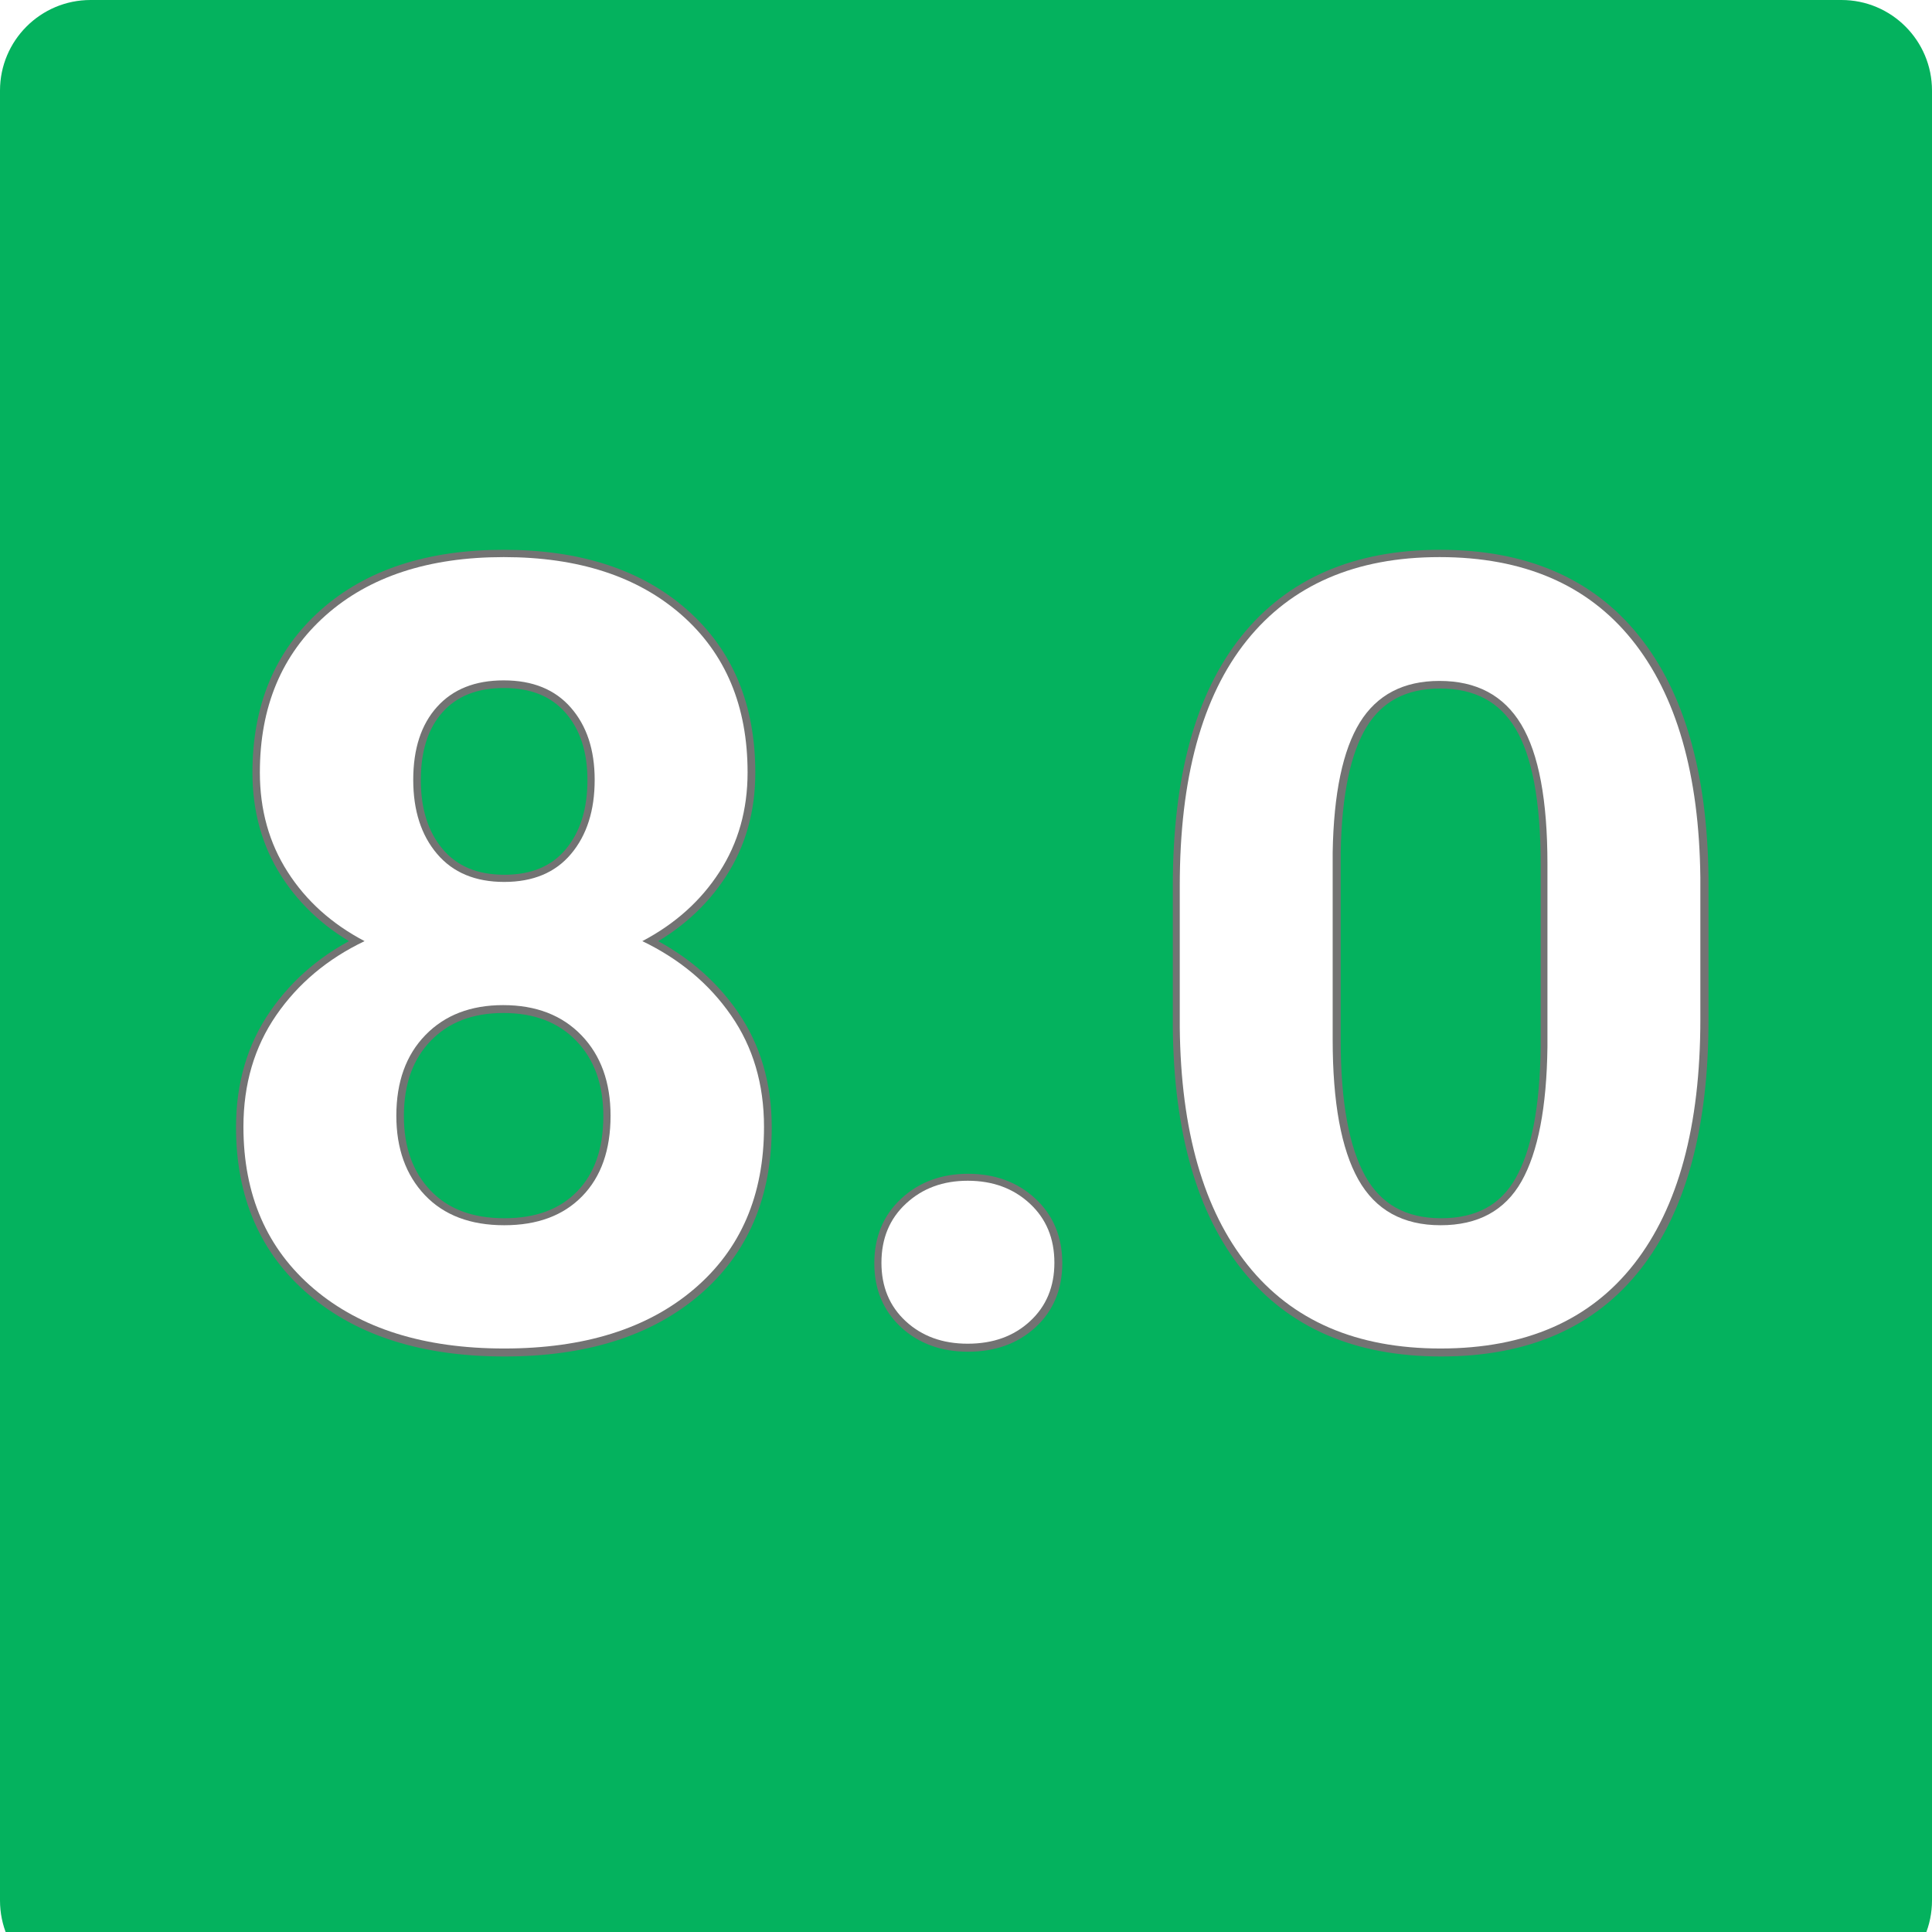 <svg xmlns="http://www.w3.org/2000/svg" xmlns:xlink="http://www.w3.org/1999/xlink" width="512" viewBox="0 0 384 384" height="512" preserveAspectRatio="xMidYMid meet"><defs><g></g><clipPath id="3ccfd000d9"><path d="M 18 0 L 366 0 C 375.941 0 384 8.059 384 18 L 384 377.738 C 384 387.68 375.941 395.738 366 395.738 L 18 395.738 C 8.059 395.738 0 387.68 0 377.738 L 0 18 C 0 8.059 8.059 0 18 0 Z M 18 0 " clip-rule="nonzero"></path></clipPath></defs><rect x="-38.4" width="460.8" fill="#ffffff" y="-38.4" height="460.8" fill-opacity="1"></rect><rect x="-38.4" width="460.8" fill="#ffffff" y="-38.4" height="460.8" fill-opacity="1"></rect><g clip-path="url(#3ccfd000d9)"><rect x="-38.4" width="460.8" fill="#04b25e" y="-38.4" height="460.8" fill-opacity="1"></rect></g><path stroke-linecap="butt" transform="matrix(0.766, 0, 0, 0.766, 38.4, 42.352)" fill="none" stroke-linejoin="miter" d="M 143.92 145.197 C 143.92 154.901 141.497 163.503 136.64 171.014 C 131.788 178.519 125.104 184.519 116.594 189.003 C 126.298 193.672 133.987 200.105 139.665 208.299 C 145.339 216.493 148.181 226.126 148.181 237.207 C 148.181 254.967 142.135 268.998 130.048 279.299 C 117.967 289.594 101.533 294.748 80.747 294.748 C 59.967 294.748 43.487 289.574 31.309 279.227 C 19.136 268.885 13.044 254.875 13.044 237.207 C 13.044 226.126 15.886 216.467 21.559 208.228 C 27.238 199.988 34.88 193.58 44.493 189.003 C 35.982 184.519 29.319 178.519 24.513 171.014 C 19.707 163.503 17.304 154.901 17.304 145.197 C 17.304 128.167 22.977 114.596 34.334 104.478 C 45.686 94.361 61.11 89.3 80.61 89.3 C 100.023 89.3 115.426 94.315 126.824 104.341 C 138.222 114.366 143.92 127.983 143.92 145.197 Z M 108.354 234.319 C 108.354 225.626 105.834 218.666 100.798 213.447 C 95.763 208.228 88.987 205.621 80.477 205.621 C 72.054 205.621 65.324 208.207 60.288 213.381 C 55.253 218.554 52.732 225.534 52.732 234.319 C 52.732 242.835 55.207 249.702 60.151 254.921 C 65.094 260.141 71.962 262.748 80.747 262.748 C 89.355 262.748 96.11 260.232 101.007 255.197 C 105.905 250.161 108.354 243.202 108.354 234.319 Z M 104.232 147.116 C 104.232 139.335 102.171 133.085 98.053 128.371 C 93.931 123.657 88.12 121.3 80.61 121.3 C 73.196 121.3 67.426 123.59 63.309 128.167 C 59.186 132.743 57.13 139.06 57.13 147.116 C 57.13 155.085 59.186 161.493 63.309 166.345 C 67.426 171.197 73.242 173.621 80.747 173.621 C 88.258 173.621 94.048 171.197 98.12 166.345 C 102.196 161.493 104.232 155.085 104.232 147.116 Z M 178.665 272.498 C 178.665 266.181 180.793 261.054 185.053 257.12 C 189.308 253.181 194.64 251.212 201.048 251.212 C 207.548 251.212 212.93 253.181 217.185 257.12 C 221.445 261.054 223.573 266.181 223.573 272.498 C 223.573 278.727 221.466 283.783 217.257 287.676 C 213.042 291.564 207.639 293.513 201.048 293.513 C 194.548 293.513 189.196 291.564 184.981 287.676 C 180.772 283.783 178.665 278.727 178.665 272.498 Z M 391.25 209.33 C 391.25 236.977 385.526 258.125 374.082 272.773 C 362.638 287.421 345.889 294.748 323.822 294.748 C 302.032 294.748 285.369 287.559 273.833 273.186 C 262.297 258.814 256.394 238.212 256.119 211.386 L 256.119 174.585 C 256.119 146.662 261.909 125.468 273.491 110.999 C 285.073 96.535 301.756 89.3 323.547 89.3 C 345.338 89.3 362.001 96.468 373.536 110.795 C 385.072 125.121 390.975 145.697 391.25 172.524 Z M 351.562 168.952 C 351.562 152.381 349.297 140.32 344.766 132.769 C 340.23 125.213 333.159 121.437 323.547 121.437 C 314.21 121.437 307.317 125.029 302.879 132.218 C 298.44 139.407 296.083 150.641 295.807 165.932 L 295.807 214.544 C 295.807 230.845 298.027 242.952 302.465 250.87 C 306.909 258.789 314.026 262.748 323.822 262.748 C 333.526 262.748 340.531 258.952 344.832 251.35 C 349.139 243.753 351.378 232.125 351.562 216.467 Z M 351.562 168.952 " stroke="#737373" stroke-width="3.867" stroke-opacity="1" stroke-miterlimit="4"></path><g fill="#ffffff" fill-opacity="1"><g transform="translate(38.4, 265.916)"><g><path d="M 110.188 -112.391 C 110.188 -104.961 108.328 -98.375 104.609 -92.625 C 100.898 -86.875 95.785 -82.285 89.266 -78.859 C 96.691 -75.285 102.578 -70.359 106.922 -64.078 C 111.273 -57.805 113.453 -50.43 113.453 -41.953 C 113.453 -28.348 108.82 -17.602 99.562 -9.719 C 90.312 -1.832 77.727 2.109 61.812 2.109 C 45.906 2.109 33.289 -1.848 23.969 -9.766 C 14.645 -17.691 9.984 -28.422 9.984 -41.953 C 9.984 -50.43 12.156 -57.82 16.5 -64.125 C 20.852 -70.438 26.707 -75.348 34.062 -78.859 C 27.539 -82.285 22.441 -86.875 18.766 -92.625 C 15.086 -98.375 13.25 -104.961 13.25 -112.391 C 13.25 -125.43 17.594 -135.82 26.281 -143.562 C 34.977 -151.312 46.789 -155.188 61.719 -155.188 C 76.57 -155.188 88.363 -151.348 97.094 -143.672 C 105.82 -135.992 110.188 -125.566 110.188 -112.391 Z M 82.953 -44.156 C 82.953 -50.812 81.023 -56.141 77.172 -60.141 C 73.316 -64.141 68.129 -66.141 61.609 -66.141 C 55.16 -66.141 50.008 -64.156 46.156 -60.188 C 42.301 -56.227 40.375 -50.883 40.375 -44.156 C 40.375 -37.633 42.266 -32.375 46.047 -28.375 C 49.836 -24.383 55.098 -22.391 61.828 -22.391 C 68.41 -22.391 73.578 -24.316 77.328 -28.172 C 81.078 -32.023 82.953 -37.352 82.953 -44.156 Z M 79.797 -110.922 C 79.797 -116.879 78.219 -121.66 75.062 -125.266 C 71.914 -128.879 67.469 -130.688 61.719 -130.688 C 56.039 -130.688 51.625 -128.93 48.469 -125.422 C 45.312 -121.922 43.734 -117.086 43.734 -110.922 C 43.734 -104.828 45.312 -99.922 48.469 -96.203 C 51.625 -92.484 56.07 -90.625 61.812 -90.625 C 67.562 -90.625 71.992 -92.484 75.109 -96.203 C 78.234 -99.922 79.797 -104.828 79.797 -110.922 Z M 79.797 -110.922 "></path></g></g><g transform="translate(161.943, 265.916)"><g><path d="M 13.25 -14.938 C 13.25 -19.77 14.879 -23.691 18.141 -26.703 C 21.398 -29.723 25.484 -31.234 30.391 -31.234 C 35.359 -31.234 39.473 -29.723 42.734 -26.703 C 45.992 -23.691 47.625 -19.77 47.625 -14.938 C 47.625 -10.164 46.008 -6.289 42.781 -3.312 C 39.562 -0.332 35.43 1.156 30.391 1.156 C 25.41 1.156 21.305 -0.332 18.078 -3.312 C 14.859 -6.289 13.25 -10.164 13.25 -14.938 Z M 13.25 -14.938 "></path></g></g><g transform="translate(224.504, 265.916)"><g><path d="M 113.453 -63.297 C 113.453 -42.129 109.066 -25.938 100.297 -14.719 C 91.535 -3.5 78.711 2.109 61.828 2.109 C 45.141 2.109 32.379 -3.391 23.547 -14.391 C 14.711 -25.398 10.191 -41.176 9.984 -61.719 L 9.984 -89.891 C 9.984 -111.273 14.414 -127.504 23.281 -138.578 C 32.156 -149.648 44.93 -155.188 61.609 -155.188 C 78.297 -155.188 91.051 -149.703 99.875 -138.734 C 108.707 -127.766 113.234 -112.008 113.453 -91.469 Z M 83.062 -94.203 C 83.062 -106.891 81.328 -116.125 77.859 -121.906 C 74.391 -127.688 68.973 -130.578 61.609 -130.578 C 54.461 -130.578 49.188 -127.828 45.781 -122.328 C 42.383 -116.828 40.582 -108.223 40.375 -96.516 L 40.375 -59.297 C 40.375 -46.816 42.07 -37.547 45.469 -31.484 C 48.875 -25.422 54.328 -22.391 61.828 -22.391 C 69.254 -22.391 74.613 -25.297 77.906 -31.109 C 81.195 -36.93 82.914 -45.836 83.062 -57.828 Z M 83.062 -94.203 "></path></g></g></g></svg>